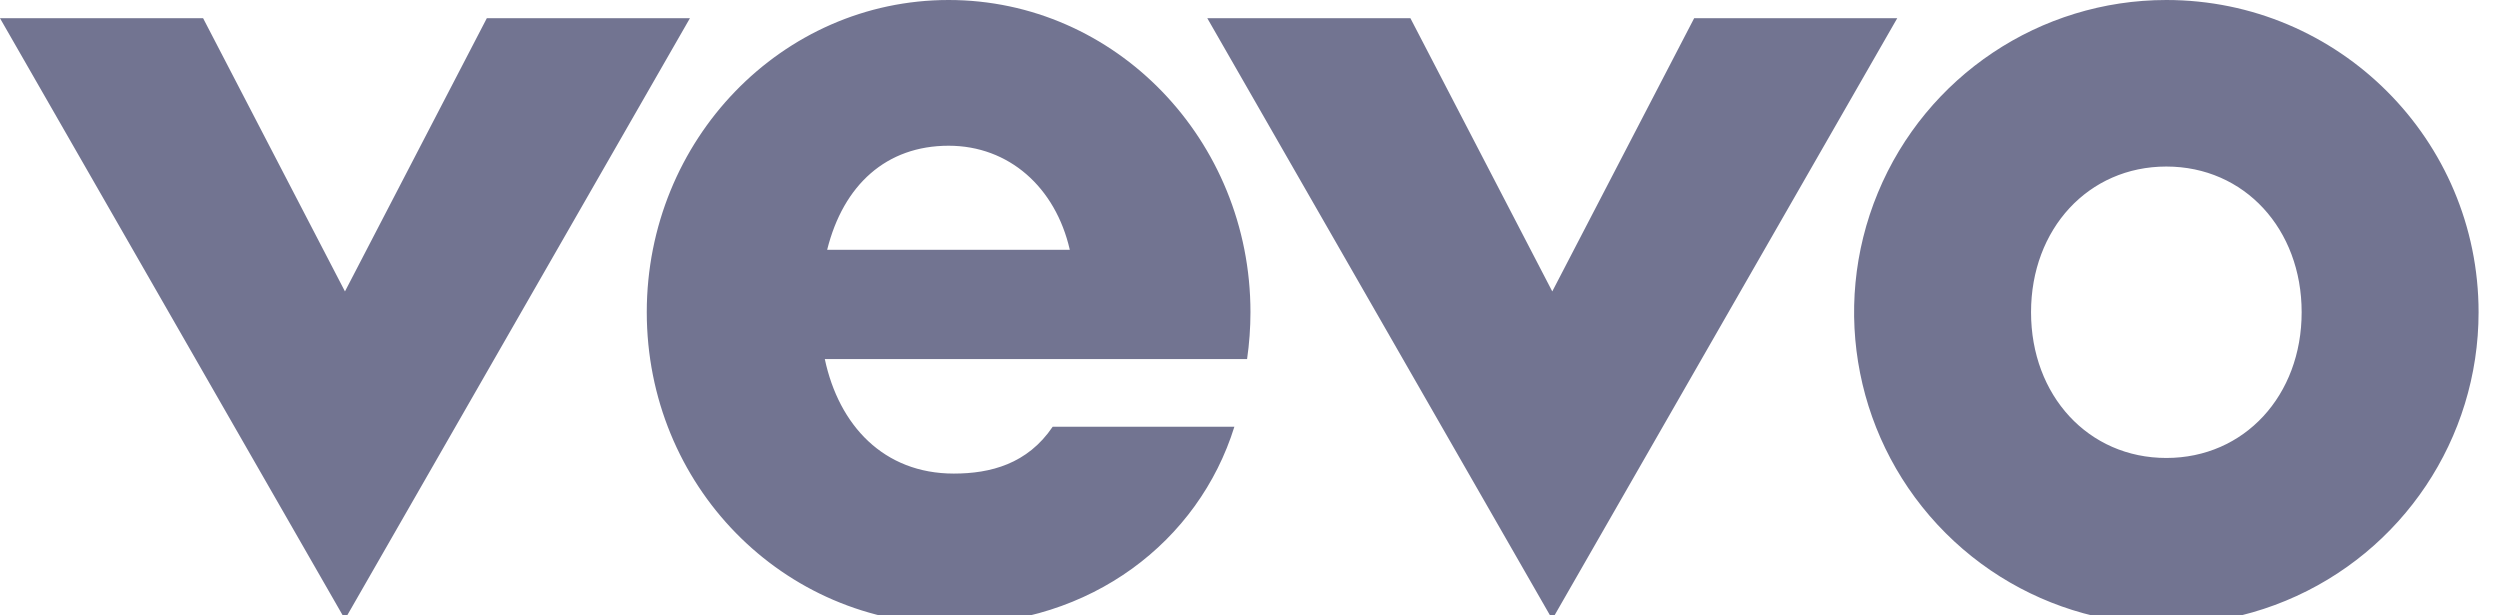 <?xml version="1.0" encoding="UTF-8"?>
<svg width="65px" height="16px" viewBox="0 0 65 16" version="1.1" xmlns="http://www.w3.org/2000/svg" xmlns:xlink="http://www.w3.org/1999/xlink">
    <!-- Generator: Sketch 52.5 (67469) - http://www.bohemiancoding.com/sketch -->
    <title>vevo</title>
    <desc>Created with Sketch.</desc>
    <g id="vevo" fill="#727491">
    <path d="M56.325,0 C53.042,-1.38253257e-06 50.081,1.978 48.825,5.012 C47.568,8.045 48.263,11.537 50.585,13.859 C52.906,16.18 56.398,16.875 59.432,15.618 C62.465,14.362 64.443,11.402 64.443,8.118 C64.443,3.635 60.809,1.88781872e-06 56.325,0 Z M56.325,11.907 C54.295,11.907 52.807,10.283 52.807,8.118 C52.807,5.953 54.297,4.33 56.325,4.33 C58.355,4.33 59.843,5.954 59.843,8.118 C59.843,10.283 58.355,11.907 56.325,11.907 Z M32.512,8.118 C32.512,3.635 28.998,0 24.664,0 C20.33,0 16.816,3.635 16.816,8.118 C16.816,12.602 20.334,16.236 24.799,16.236 C28.366,16.236 31.163,14.081 32.094,11.095 L27.37,11.095 C26.715,12.064 25.751,12.313 24.799,12.313 C22.974,12.313 21.81,11.056 21.445,9.336 L32.424,9.336 C32.482,8.933 32.512,8.526 32.512,8.118 Z M24.664,3.789 C26.23,3.789 27.443,4.867 27.815,6.495 L21.506,6.495 C21.928,4.803 23.049,3.789 24.664,3.789 Z M8.969,16.101 L0,0.474 L5.281,0.474 L8.969,7.577 L12.657,0.474 L17.938,0.474 L8.969,16.101 Z M40.359,16.101 L31.39,0.474 L36.671,0.474 L40.359,7.577 L44.048,0.474 L49.328,0.474 L40.359,16.101 Z" id="path5069"></path>
    </g>
</svg>